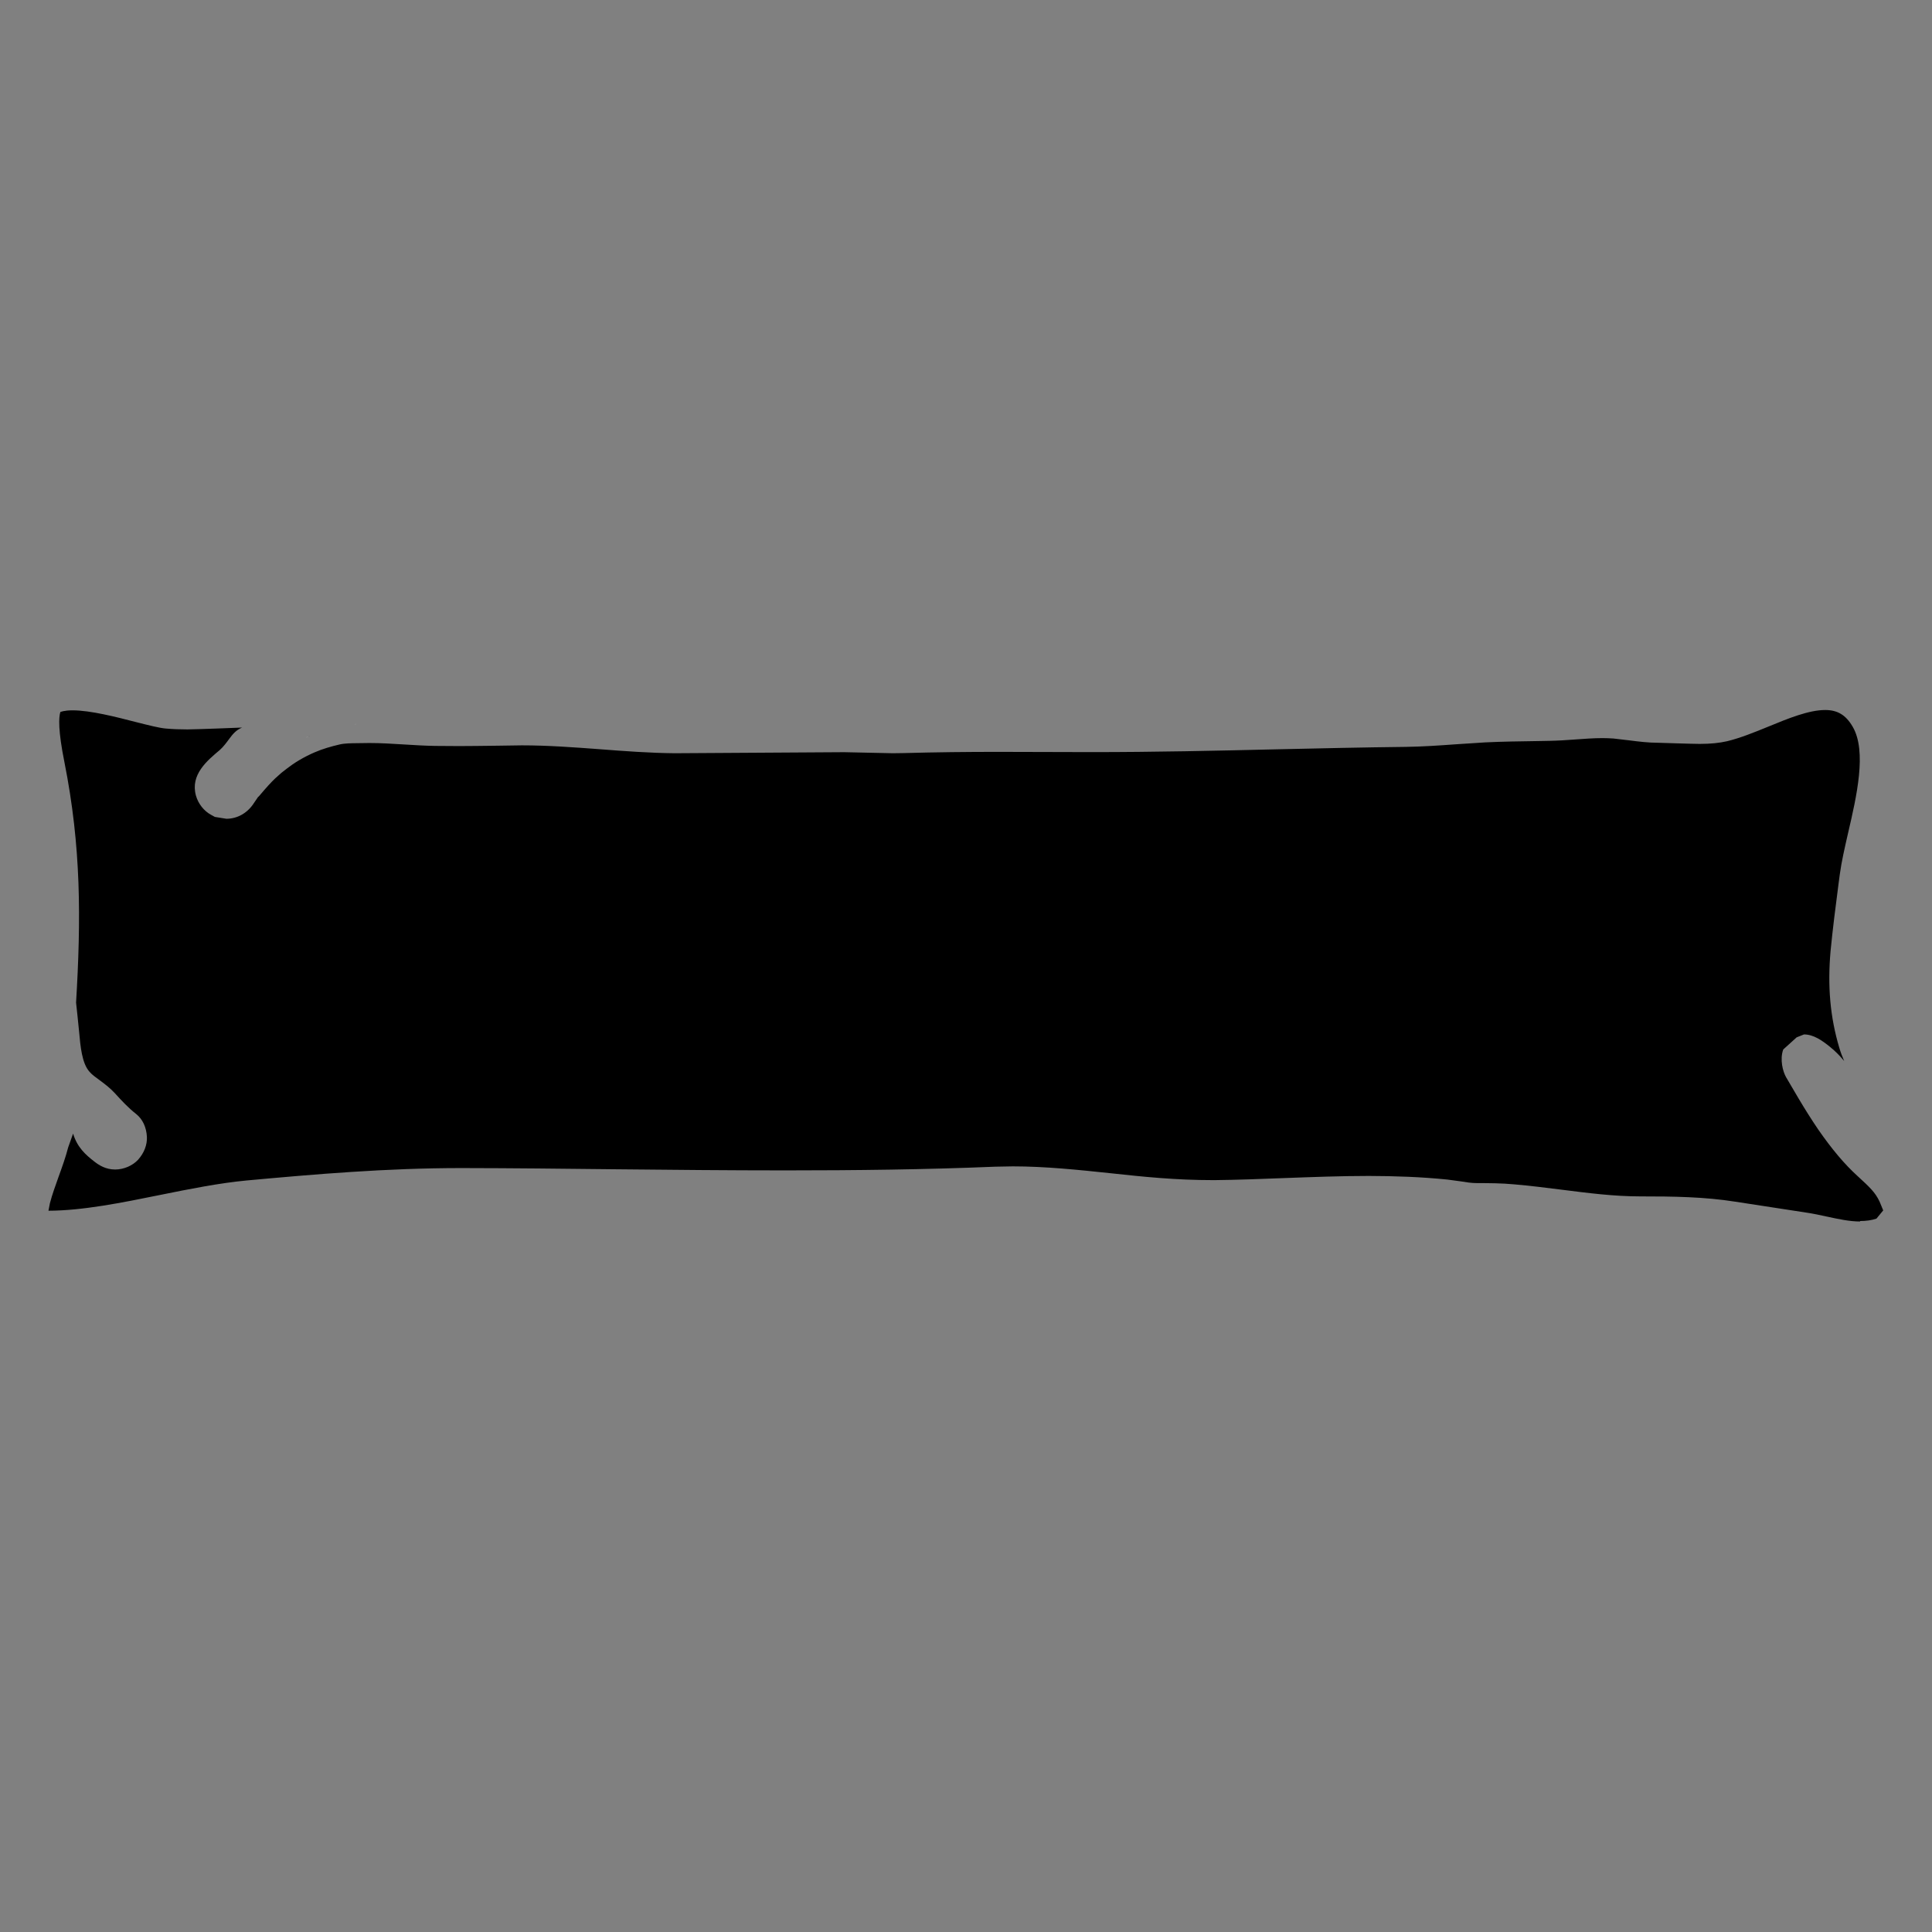 <?xml version="1.0" encoding="UTF-8"?>
<svg id="Layer_1" xmlns="http://www.w3.org/2000/svg" version="1.1" viewBox="0 0 24 24">
  <rect x="0" y="0" width="24" height="24" fill="#808080" stroke="none"/>
  <!-- Generator: Adobe Illustrator 29.2.0, SVG Export Plug-In . SVG Version: 2.1.0 Build 108)  -->
  <defs>
    <style>
      .st0 {
        fill: #fff;
      }
    </style>
  </defs>
  <path d="M3.033,9.783c-.001.002-.003.003-.003.004.001-.001.002-.002.003-.004Z"/>
  <path d="M3.416,9.391c-.003.002-.006.005-.007.006.001-.001.003-.003.007-.006Z"/>
  <path d="M3.847,9.142c-.007.003-.015.006-.022.01-.007.003-.014.006-.021.009.014-.006.029-.012.043-.018Z"/>
  <path d="M23.109,15.174c-.132,0-.271-.03-.419-.062-.083-.018-.165-.036-.247-.048l-.885-.136c-.388-.061-.766-.066-1.183-.066-.327,0-.65-.042-.974-.083-.198-.025-.397-.05-.596-.067-.151-.014-.304-.015-.456-.015-.07,0-.137-.011-.205-.022l-.164-.022c-.323-.033-.649-.044-.975-.045-.356,0-.711.014-1.066.027-.284.011-.569.022-.853.025h-.009c-.479,0-.877-.042-1.274-.085-.409-.043-.817-.086-1.221-.086l-.219.004c-.869.036-1.738.046-2.608.046-.705,0-1.409-.007-2.114-.014-.636-.007-1.273-.014-1.909-.015h-.001c-.931,0-1.826.077-2.665.154-.34.032-.707.105-1.077.18-.473.096-.962.195-1.387.196.008-.041.015-.078.018-.093.028-.107.067-.215.105-.321.049-.135.091-.253.122-.373l.061-.171c.051.17.155.263.265.348.058.045.14.098.258.098.106,0,.216-.047.285-.122.074-.083.113-.183.109-.282-.006-.121-.053-.221-.133-.285-.103-.081-.181-.167-.266-.26-.059-.064-.123-.112-.189-.161-.048-.035-.093-.067-.124-.103-.096-.105-.114-.318-.131-.506-.006-.071-.037-.354-.037-.354.062-1.037.065-1.934-.145-2.989-.079-.393-.071-.555-.05-.622h.001c.004,0,.043-.02.151-.02.223,0,.547.084.784.145.162.041.297.075.373.081.089.008.179.011.269.011.106,0,.679-.023.679-.023-.077.032-.117.084-.156.136-.037.05-.074.101-.121.143-.157.132-.368.306-.296.566.028.101.1.192.188.239l.047.026.143.023c.132,0,.253-.066.332-.18l.06-.088.014-.013c.096-.114.146-.168.199-.219l.079-.071c.11-.087.165-.124.223-.158.061-.036.124-.068.189-.096.099-.043.204-.073.307-.097.065-.016.143-.016.226-.017l.148-.002c.143,0,.286.009.43.018.129.008.257.016.386.018l.297.002c.216,0,.781-.009.781-.009.323,0,.645.024.967.048.31.024.62.047.93.05l2.108-.013.604.013.139-.002c.392-.011.783-.015,1.173-.015l1.154.003c.786,0,1.55-.017,2.312-.035.532-.012,1.063-.024,1.595-.03.206-.003.411-.017.617-.032l.371-.024c.212-.01.423-.013.635-.016l.162-.003c.104-.002.211-.009.318-.017.113-.008.227-.017.338-.017.046,0,.091.002.136.005l.197.023c.119.015.236.03.362.03,0,0,.428.014.512.014.136,0,.244-.011.34-.033.16-.038.336-.109.517-.183.245-.101.5-.205.703-.205.154,0,.257.062.342.208.178.306.048.867-.057,1.318-.043.188-.083.363-.103.513l-.017.128c-.036.275-.071.55-.098.826-.039.44-.005.82.107,1.198.017.059.038.114.062.169-.05-.06-.106-.119-.172-.172-.102-.084-.21-.158-.327-.158l-.091.036-.167.151c-.045.126-.004.274.034.342l.155.264c.08.134.161.264.247.39.169.243.323.427.488.577.147.135.219.201.273.317l.045.109-.084.102c-.062.021-.129.03-.205.03ZM3.139,9.963l-.002.003.002-.003Z"/>
  <g>
    <path class="st0" d="M3.029,9.787c.001-.001.002-.002.003-.004-.001.002-.003.003-.003.004Z"/>
    <polygon class="st0" points="3.038 9.776 3.04 9.774 3.039 9.775 3.038 9.776"/>
    <path class="st0" d="M3.409,9.397c.001-.001.003-.003.007-.006-.003.002-.006.005-.007.006Z"/>
    <path class="st0" d="M3.804,9.16c.014-.006.029-.012.043-.018-.007.003-.015.006-.022.01-.007.003-.014.006-.021.009Z"/>
    <path class="st0" d="M4.424,8.994c-.006.001-.012.002-.018.003-.001 0-.002.001-.003.001-0,0-0.0 0-.001,0h-0c.007-.001.015-.002.022-.003Z"/>
  </g>
</svg>